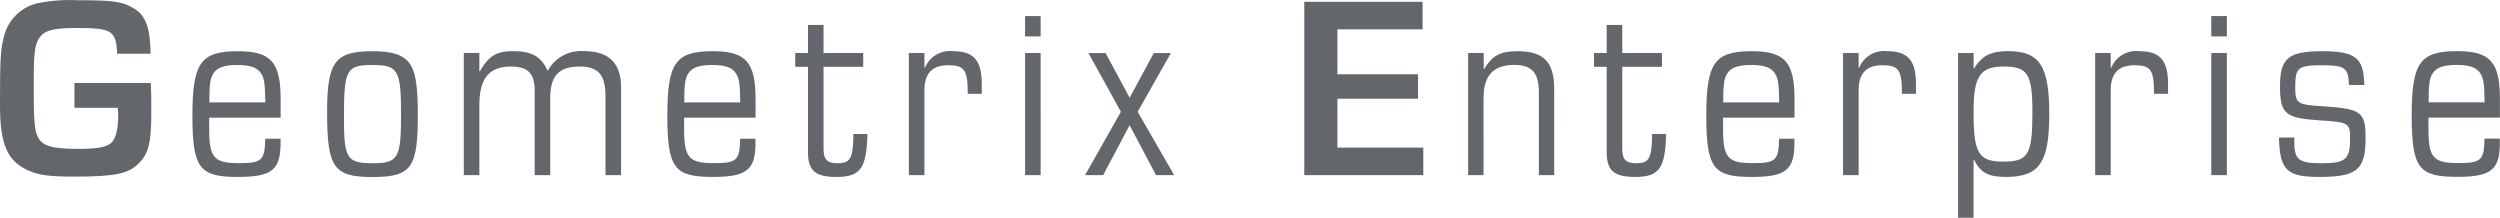 <?xml version="1.0" encoding="UTF-8"?><svg id="_レイヤー_2" xmlns="http://www.w3.org/2000/svg" viewBox="0 0 310 27"><g id="_レイヤー_1-2"><path id="_パス_9634" d="M9.23,10.31v3.06h5.37c.03,.39,.06,.77,.06,.87,0,1.74-.29,2.9-.84,3.45s-1.74,.77-4.08,.77c-3.34,0-4.53-.35-5.08-1.55-.39-.84-.48-2.03-.48-6.09s.1-4.9,.51-5.8c.58-1.19,1.67-1.55,4.76-1.55,4.44,0,4.95,.32,5.08,3.19h4.15c-.06-3.22-.61-4.74-2.06-5.61S14.09,.03,9.68,.03c-1.71-.09-3.43,.04-5.11,.39C2.53,.93,.96,2.53,.48,4.57c-.42,1.58-.48,2.84-.48,8.47,0,4.96,.93,7.02,3.7,8.18,1.25,.52,2.57,.68,5.5,.68,5.08,0,6.79-.35,8.07-1.71,1.16-1.19,1.49-2.52,1.49-6.19,0-1.84,0-2.61-.06-3.71H9.23Zm25.57,4.29v-2.29c0-4.61-1.19-5.96-5.31-5.96-4.63,0-5.63,1.45-5.63,8.02s.93,7.57,5.66,7.57c4.18,0,5.27-.87,5.27-4.19v-.55h-1.9c-.06,2.71-.42,3.03-3.28,3.03-3.09,0-3.67-.68-3.67-4.25v-1.39h8.84Zm-8.84-1.9c0-2.19,.1-2.93,.45-3.51,.45-.81,1.38-1.13,3.02-1.13s2.54,.32,2.99,1.13c.35,.58,.45,1.26,.48,3.51h-6.95Zm20.23-6.35c-4.66,0-5.63,1.32-5.63,7.54,0,6.9,.8,8.06,5.66,8.06s5.59-1.22,5.59-7.73c0-3.83-.32-5.61-1.22-6.61-.8-.87-2.12-1.26-4.41-1.26h0Zm.03,1.71c3.15,0,3.51,.64,3.51,6.12s-.35,6.06-3.57,6.06-3.51-.68-3.51-5.77c0-5.87,.32-6.41,3.57-6.41h0Zm11.29,13.66h1.93V13.05c0-3.32,1.19-4.8,3.9-4.8,2.12,0,2.96,.84,2.96,3v10.47h1.93V12.18c0-2.77,1.06-3.93,3.63-3.93,2.32,0,3.22,1.03,3.22,3.67v9.8h1.93V10.82c0-3-1.51-4.48-4.57-4.48-1.86-.16-3.65,.8-4.53,2.45-.77-1.77-1.96-2.45-4.28-2.45-2.03,0-2.99,.55-4.12,2.48h-.07v-2.26h-1.93v15.15Zm36.18-7.12v-2.29c0-4.61-1.19-5.96-5.31-5.96-4.63,0-5.63,1.45-5.63,8.02s.93,7.57,5.66,7.57c4.18,0,5.27-.87,5.27-4.19v-.55h-1.9c-.06,2.71-.42,3.03-3.28,3.03-3.09,0-3.67-.68-3.67-4.25v-1.39h8.84Zm-8.84-1.9c0-2.19,.1-2.93,.45-3.51,.45-.81,1.38-1.13,3.02-1.13s2.54,.32,2.99,1.13c.35,.58,.45,1.26,.48,3.51h-6.95Zm20.97,3.93c-.03,3-.35,3.61-1.96,3.61-1.29,0-1.74-.45-1.74-1.8V8.28h4.92v-1.71h-4.92V3.09h-1.93v3.48h-1.58v1.71h1.58v10.57c0,2.32,.9,3.09,3.54,3.09,2.96,0,3.73-1.06,3.83-5.32h-1.73Zm6.88,5.09h1.93V11.18c0-2.09,.97-3.09,2.93-3.09,2.06,0,2.44,.58,2.44,3.54h1.74v-1.22c0-2.9-1-4.06-3.51-4.06-1.51-.2-2.97,.65-3.54,2.06h-.06v-1.84h-1.93v15.14Zm14.41,0h1.93V6.57h-1.93v15.14Zm0-17.21h1.93V1.99h-1.93v2.51Zm7.43,17.21h2.25l3.28-6.19,3.28,6.19h2.25l-4.53-7.86,4.12-7.28h-2.12l-2.99,5.54-2.99-5.54h-2.12l4.02,7.28-4.44,7.86ZM165.85,3.64h10.55V.22h-14.67V21.72h14.76v-3.42h-10.65v-6.06h10v-3.03h-10V3.64Zm16.18,18.08h1.93V12.14c0-2.77,1.22-4.09,3.8-4.09,2.19,0,3.06,.97,3.06,3.42v10.25h1.9V11.02c0-3.32-1.29-4.67-4.53-4.67-2.16,0-3.12,.52-4.15,2.19h-.06v-1.97h-1.93v15.14Zm22.83-5.09c-.03,3-.35,3.61-1.96,3.61-1.29,0-1.74-.45-1.74-1.8V8.28h4.92v-1.71h-4.92V3.09h-1.93v3.48h-1.58v1.71h1.58v10.57c0,2.32,.9,3.09,3.54,3.09,2.96,0,3.73-1.06,3.83-5.32h-1.74Zm17.66-2.03v-2.29c0-4.61-1.19-5.96-5.31-5.96-4.63,0-5.63,1.45-5.63,8.02s.93,7.57,5.66,7.57c4.18,0,5.27-.87,5.27-4.19v-.55h-1.9c-.06,2.71-.42,3.03-3.28,3.03-3.09,0-3.67-.68-3.67-4.25v-1.39h8.84Zm-8.84-1.9c0-2.19,.1-2.93,.45-3.51,.45-.81,1.38-1.13,3.02-1.13s2.54,.32,2.99,1.13c.35,.58,.45,1.26,.48,3.51h-6.95Zm14.86,9.02h1.93V11.18c0-2.09,.97-3.09,2.93-3.09,2.06,0,2.44,.58,2.44,3.54h1.74v-1.22c0-2.9-1-4.06-3.51-4.06-1.51-.2-2.97,.65-3.54,2.06h-.06v-1.84h-1.93v15.15Zm14.25,5.28h1.93v-7.19h.06c.8,1.61,1.77,2.13,3.96,2.13,4.15,0,5.37-1.8,5.37-7.8s-1.22-7.8-5.11-7.8c-2.12,0-3.22,.55-4.21,2.13h-.06v-1.9h-1.93V27Zm5.69-18.75c2.96,0,3.54,.93,3.54,5.67,0,5.25-.51,6.12-3.6,6.12s-3.7-1.03-3.7-6.15c0-4.45,.8-5.64,3.76-5.64h0Zm11.32,13.47h1.93V11.18c0-2.09,.97-3.09,2.93-3.09,2.06,0,2.44,.58,2.44,3.54h1.74v-1.22c0-2.9-1-4.06-3.51-4.06-1.51-.2-2.97,.65-3.54,2.06h-.06v-1.84h-1.93v15.15Zm14.4,0h1.93V6.57h-1.93v15.15Zm0-17.21h1.93V1.99h-1.93v2.51Zm8.39,12.53c.1,4.06,.97,4.9,5.02,4.9,4.66,0,5.72-.9,5.72-4.8,0-3.25-.51-3.64-5.21-3.96-3.31-.19-3.51-.32-3.51-2.45,0-2.35,.39-2.64,3.25-2.64s3.34,.26,3.41,2.45h1.9c-.06-3.38-1.06-4.19-5.24-4.19s-5.21,.87-5.21,4.35,.71,3.93,4.86,4.22c3.67,.23,3.83,.32,3.83,2.26,0,2.58-.55,3.06-3.51,3.06s-3.41-.48-3.41-2.74c0-.15,0-.3,.03-.45h-1.93Zm27.4-2.45v-2.29c0-4.61-1.19-5.96-5.31-5.96-4.63,0-5.63,1.45-5.63,8.02s.93,7.57,5.66,7.57c4.18,0,5.27-.87,5.27-4.19v-.55h-1.9c-.06,2.71-.42,3.03-3.28,3.03-3.09,0-3.67-.68-3.67-4.25v-1.39h8.84Zm-8.84-1.9c0-2.19,.1-2.93,.45-3.51,.45-.81,1.38-1.13,3.02-1.13s2.54,.32,2.99,1.13c.35,.58,.45,1.26,.48,3.51h-6.95Z" fill="#63666a"/></g></svg>